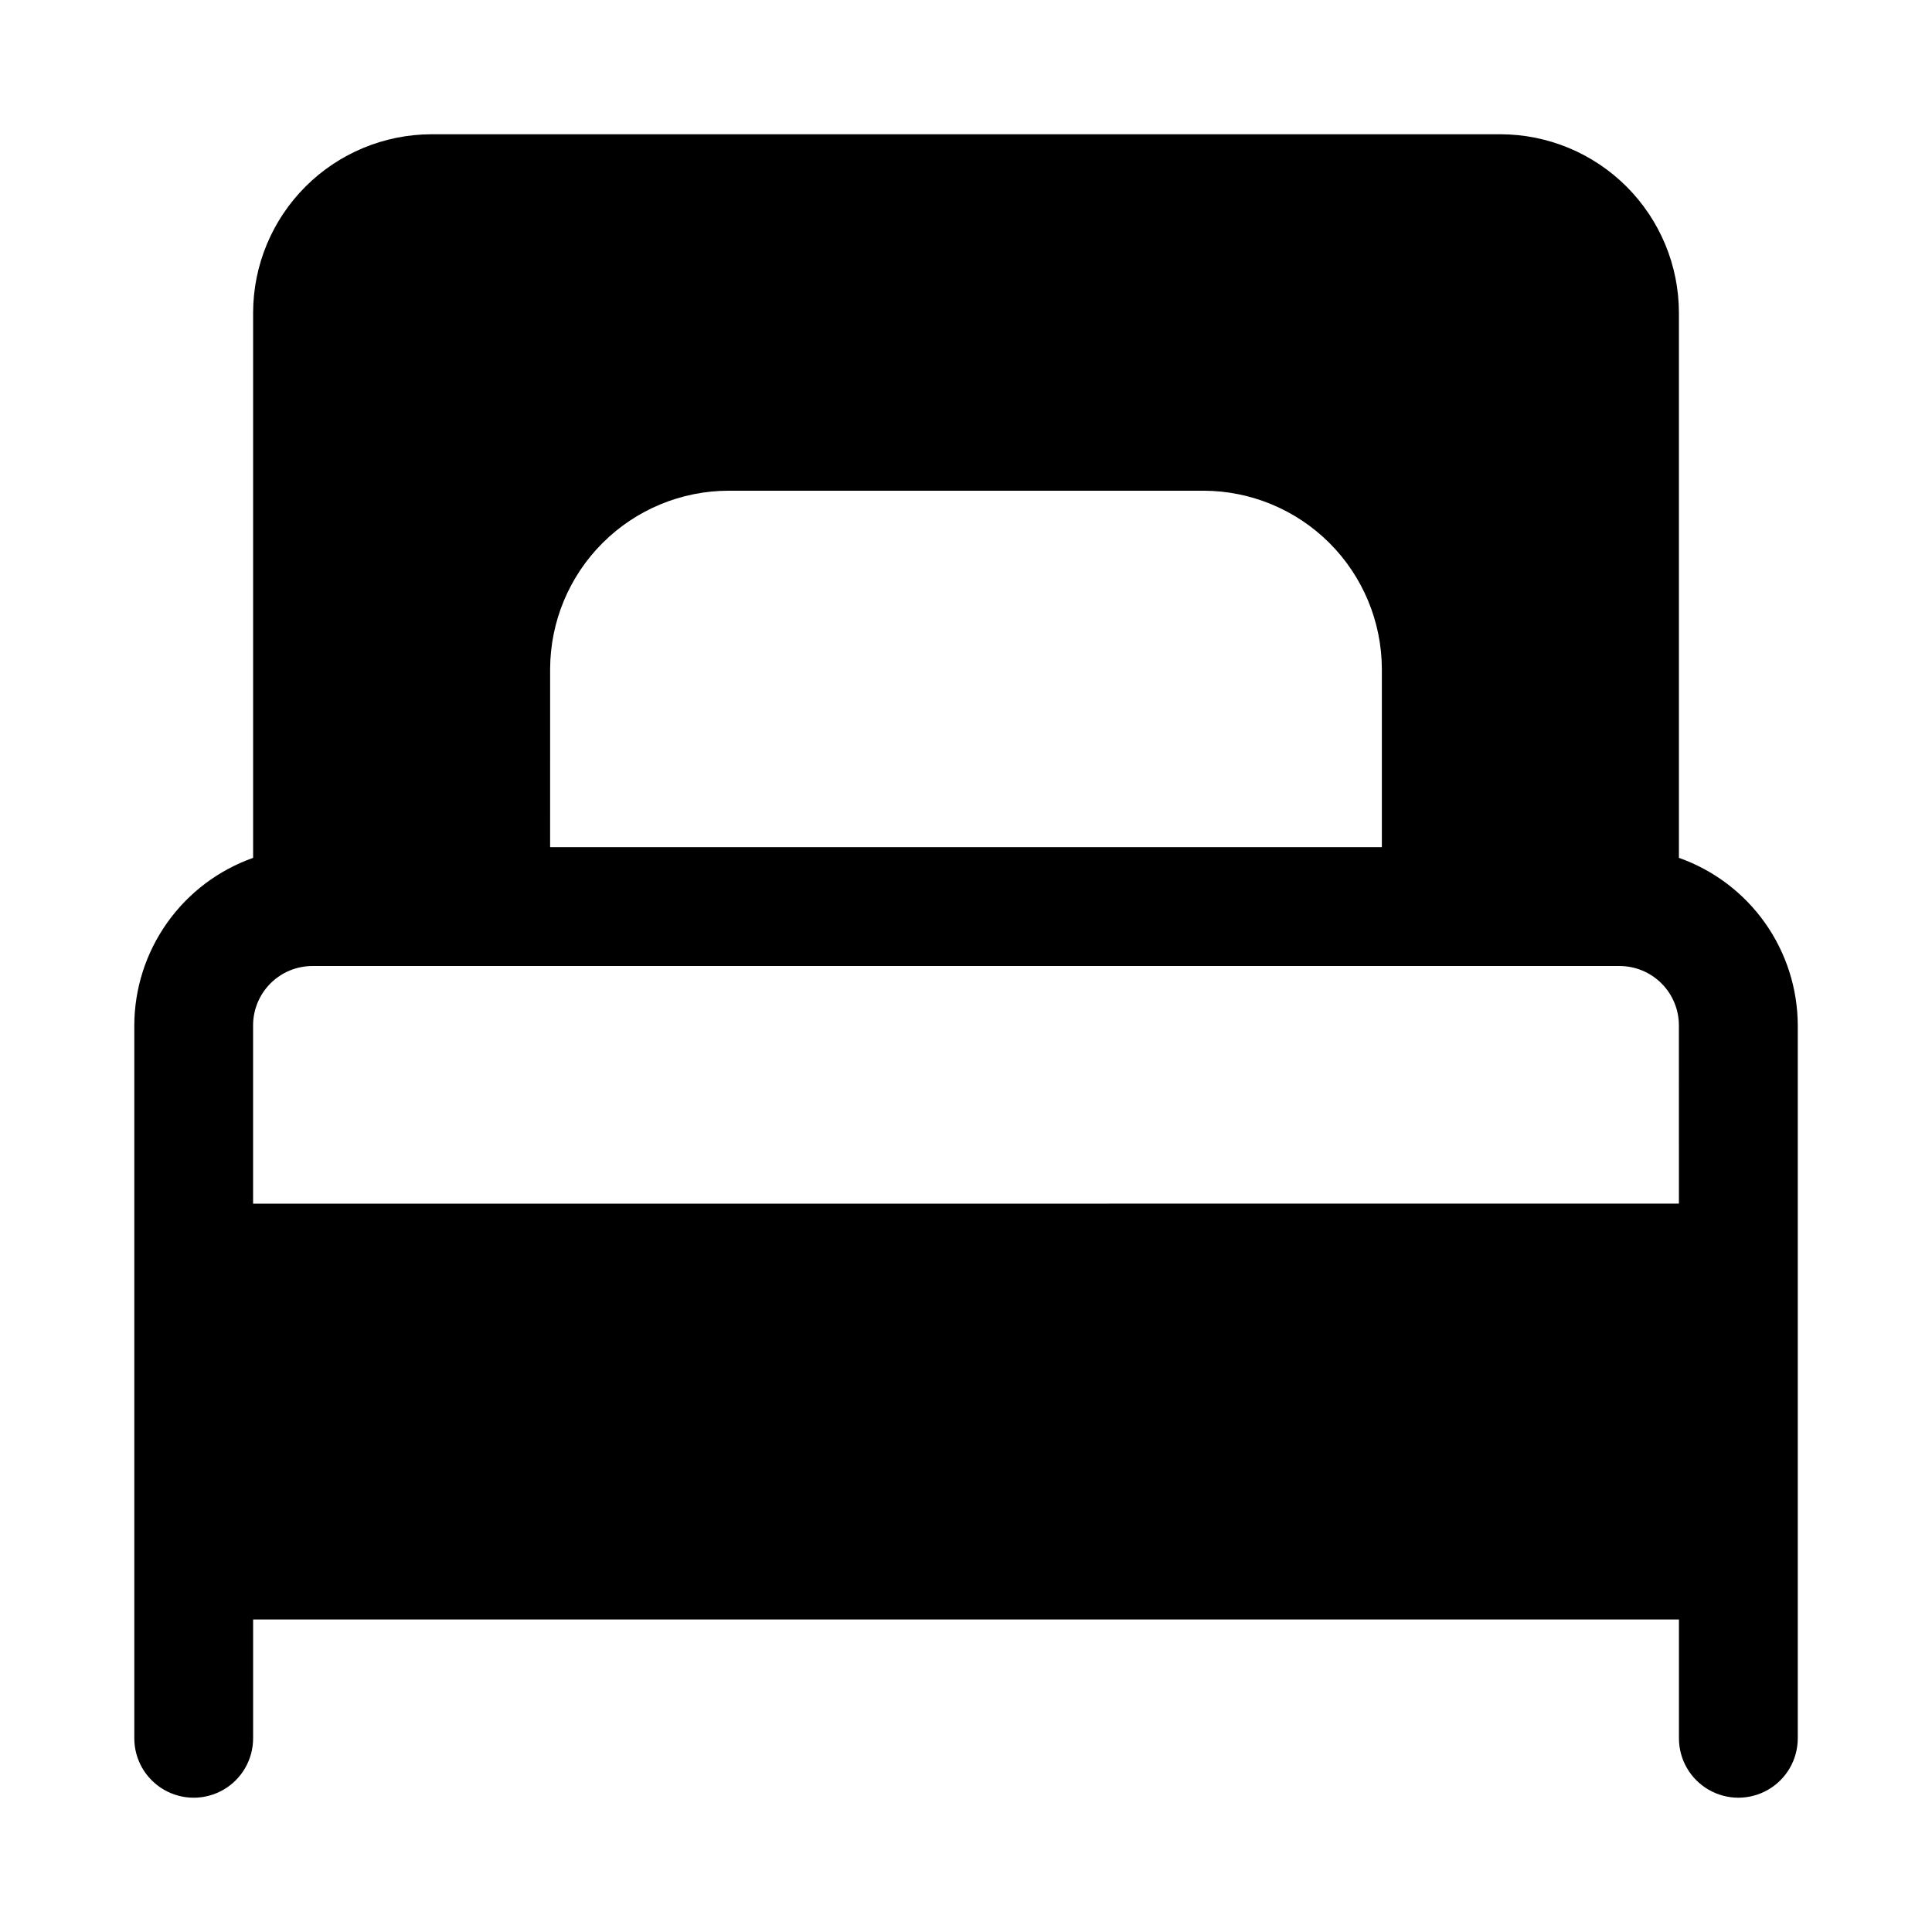 <?xml version="1.0" encoding="UTF-8"?>
<!-- Uploaded to: ICON Repo, www.svgrepo.com, Generator: ICON Repo Mixer Tools -->
<svg fill="#000000" width="800px" height="800px" version="1.1" viewBox="144 144 512 512" xmlns="http://www.w3.org/2000/svg">
 <path d="m588.93 371.34v-144.53c-0.035-12.516-5.023-24.504-13.875-33.355-8.848-8.848-20.84-13.836-33.355-13.875h-283.39c-12.516 0.039-24.508 5.027-33.355 13.875-8.852 8.852-13.84 20.84-13.875 33.355v144.53c-9.188 3.25-17.145 9.258-22.781 17.207-5.641 7.949-8.68 17.445-8.707 27.191v188.93c0 5.625 3 10.82 7.871 13.633s10.875 2.812 15.746 0c4.871-2.812 7.871-8.008 7.871-13.633v-31.488h377.86v31.488c0 5.625 3.004 10.82 7.875 13.633 4.871 2.812 10.871 2.812 15.742 0 4.871-2.812 7.871-8.008 7.871-13.633v-188.93c-0.027-9.746-3.066-19.242-8.703-27.191-5.637-7.949-13.598-13.957-22.785-17.207zm-299.14-50.066c0.039-12.516 5.027-24.508 13.875-33.355 8.852-8.852 20.844-13.84 33.359-13.875h125.95c12.512 0.035 24.504 5.023 33.355 13.875 8.848 8.848 13.836 20.84 13.875 33.355v47.23l-220.42 0.004zm299.14 141.7-377.86 0.004v-47.234c0-4.176 1.66-8.18 4.609-11.133 2.953-2.953 6.957-4.609 11.133-4.609h346.37c4.176 0 8.18 1.656 11.133 4.609s4.609 6.957 4.609 11.133z"/>
</svg>